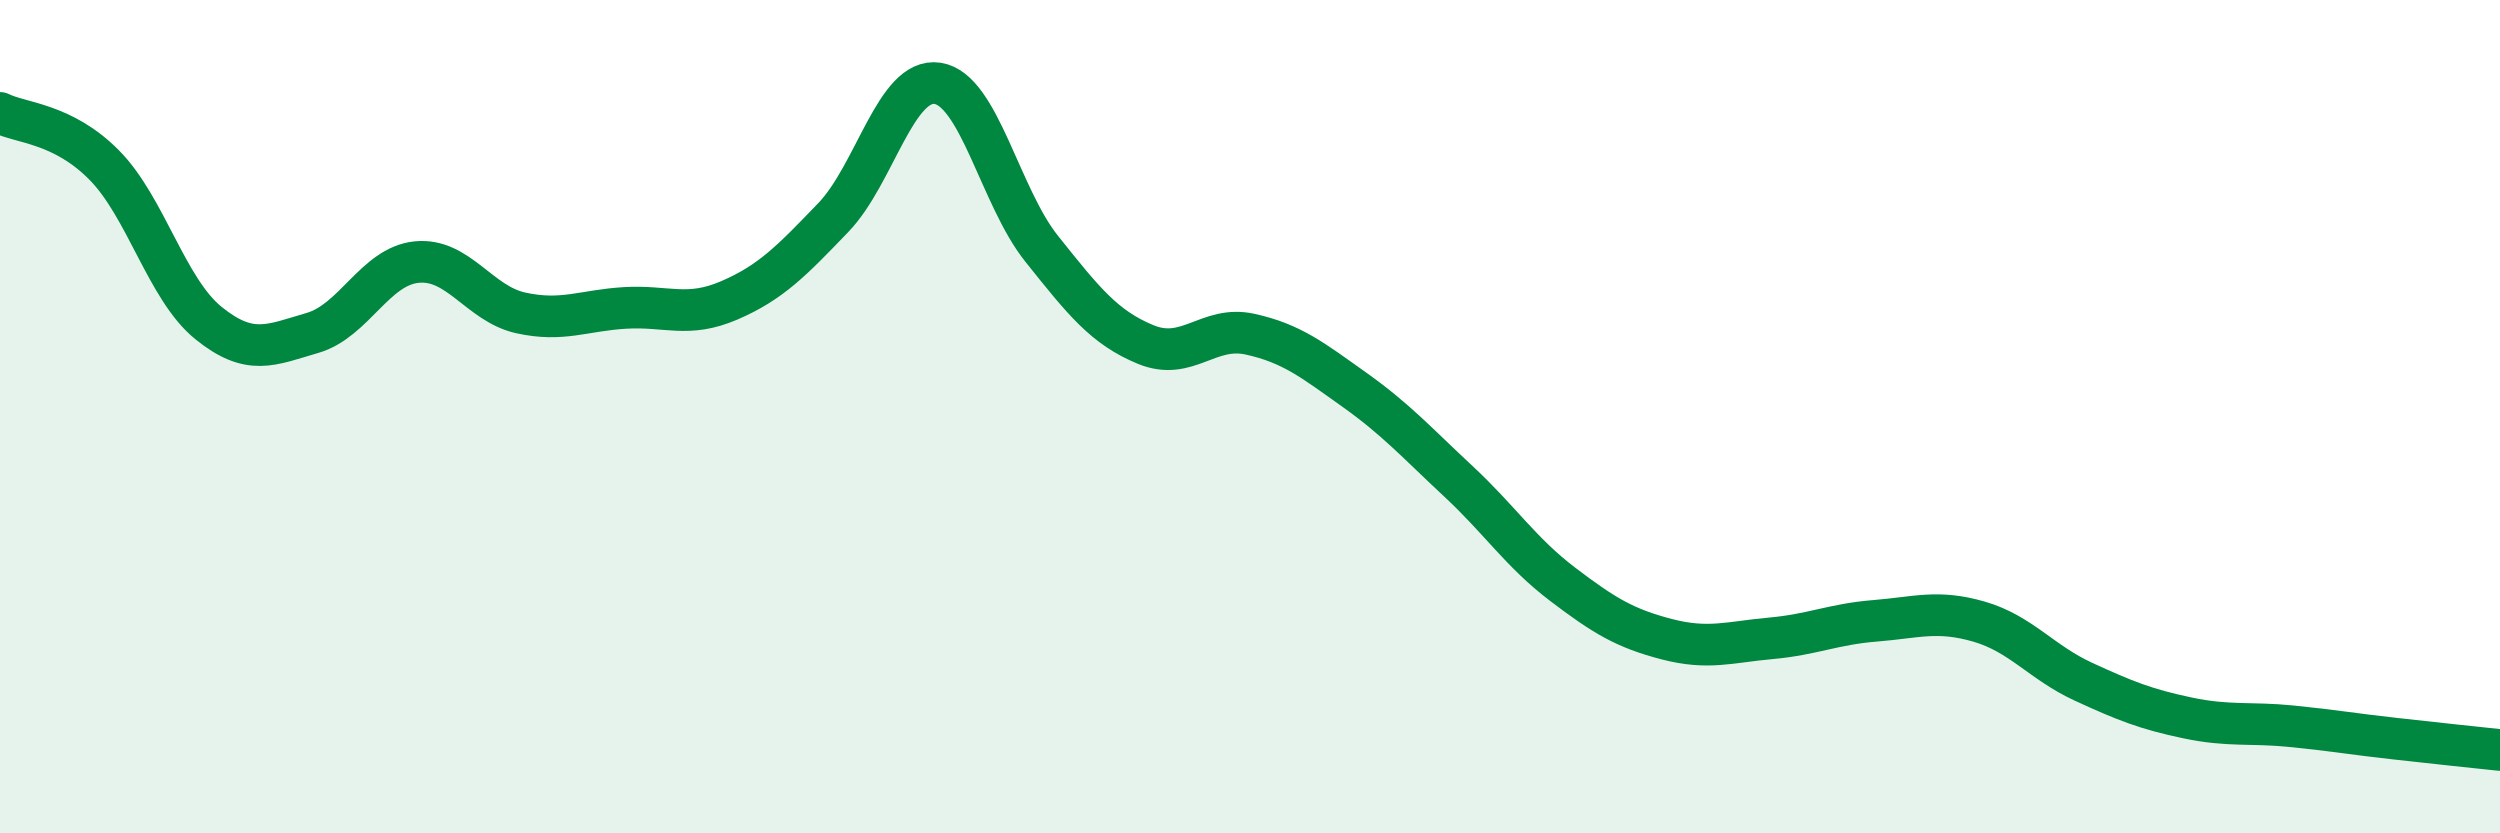 
    <svg width="60" height="20" viewBox="0 0 60 20" xmlns="http://www.w3.org/2000/svg">
      <path
        d="M 0,2.71 C 0.5,2.96 1.5,2.95 2.5,3.96 C 3.5,4.97 4,6.94 5,7.75 C 6,8.56 6.5,8.28 7.5,7.99 C 8.5,7.7 9,6.39 10,6.29 C 11,6.19 11.5,7.29 12.5,7.51 C 13.5,7.73 14,7.45 15,7.39 C 16,7.33 16.5,7.64 17.5,7.21 C 18.5,6.78 19,6.26 20,5.22 C 21,4.18 21.5,1.85 22.5,2 C 23.5,2.15 24,4.72 25,5.97 C 26,7.22 26.5,7.86 27.5,8.27 C 28.5,8.68 29,7.8 30,8.02 C 31,8.24 31.5,8.64 32.5,9.35 C 33.5,10.06 34,10.62 35,11.55 C 36,12.48 36.5,13.26 37.5,14.02 C 38.5,14.78 39,15.08 40,15.34 C 41,15.6 41.5,15.41 42.5,15.32 C 43.5,15.23 44,14.98 45,14.9 C 46,14.82 46.5,14.63 47.5,14.92 C 48.5,15.21 49,15.9 50,16.36 C 51,16.82 51.5,17.02 52.5,17.23 C 53.5,17.44 54,17.33 55,17.43 C 56,17.53 56.5,17.62 57.5,17.73 C 58.5,17.84 59.5,17.95 60,18L60 20L0 20Z"
        fill="#008740"
        opacity="0.1"
        stroke-linecap="round"
        stroke-linejoin="round"
      />
      <path
        d="M 0,2.71 C 0.5,2.96 1.5,2.95 2.5,3.96 C 3.5,4.97 4,6.94 5,7.75 C 6,8.56 6.5,8.28 7.5,7.99 C 8.5,7.7 9,6.39 10,6.29 C 11,6.19 11.5,7.29 12.5,7.51 C 13.5,7.73 14,7.45 15,7.39 C 16,7.33 16.5,7.64 17.5,7.21 C 18.5,6.78 19,6.26 20,5.22 C 21,4.18 21.5,1.85 22.5,2 C 23.5,2.15 24,4.72 25,5.97 C 26,7.22 26.5,7.86 27.5,8.27 C 28.5,8.68 29,7.8 30,8.02 C 31,8.24 31.5,8.64 32.5,9.35 C 33.5,10.06 34,10.62 35,11.55 C 36,12.48 36.5,13.26 37.5,14.02 C 38.5,14.78 39,15.08 40,15.34 C 41,15.6 41.5,15.41 42.5,15.32 C 43.5,15.23 44,14.98 45,14.9 C 46,14.82 46.5,14.63 47.5,14.92 C 48.5,15.21 49,15.9 50,16.36 C 51,16.82 51.5,17.02 52.5,17.23 C 53.5,17.44 54,17.33 55,17.43 C 56,17.53 56.5,17.62 57.5,17.73 C 58.5,17.84 59.5,17.95 60,18"
        stroke="#008740"
        stroke-width="1"
        fill="none"
        stroke-linecap="round"
        stroke-linejoin="round"
      />
    </svg>
  